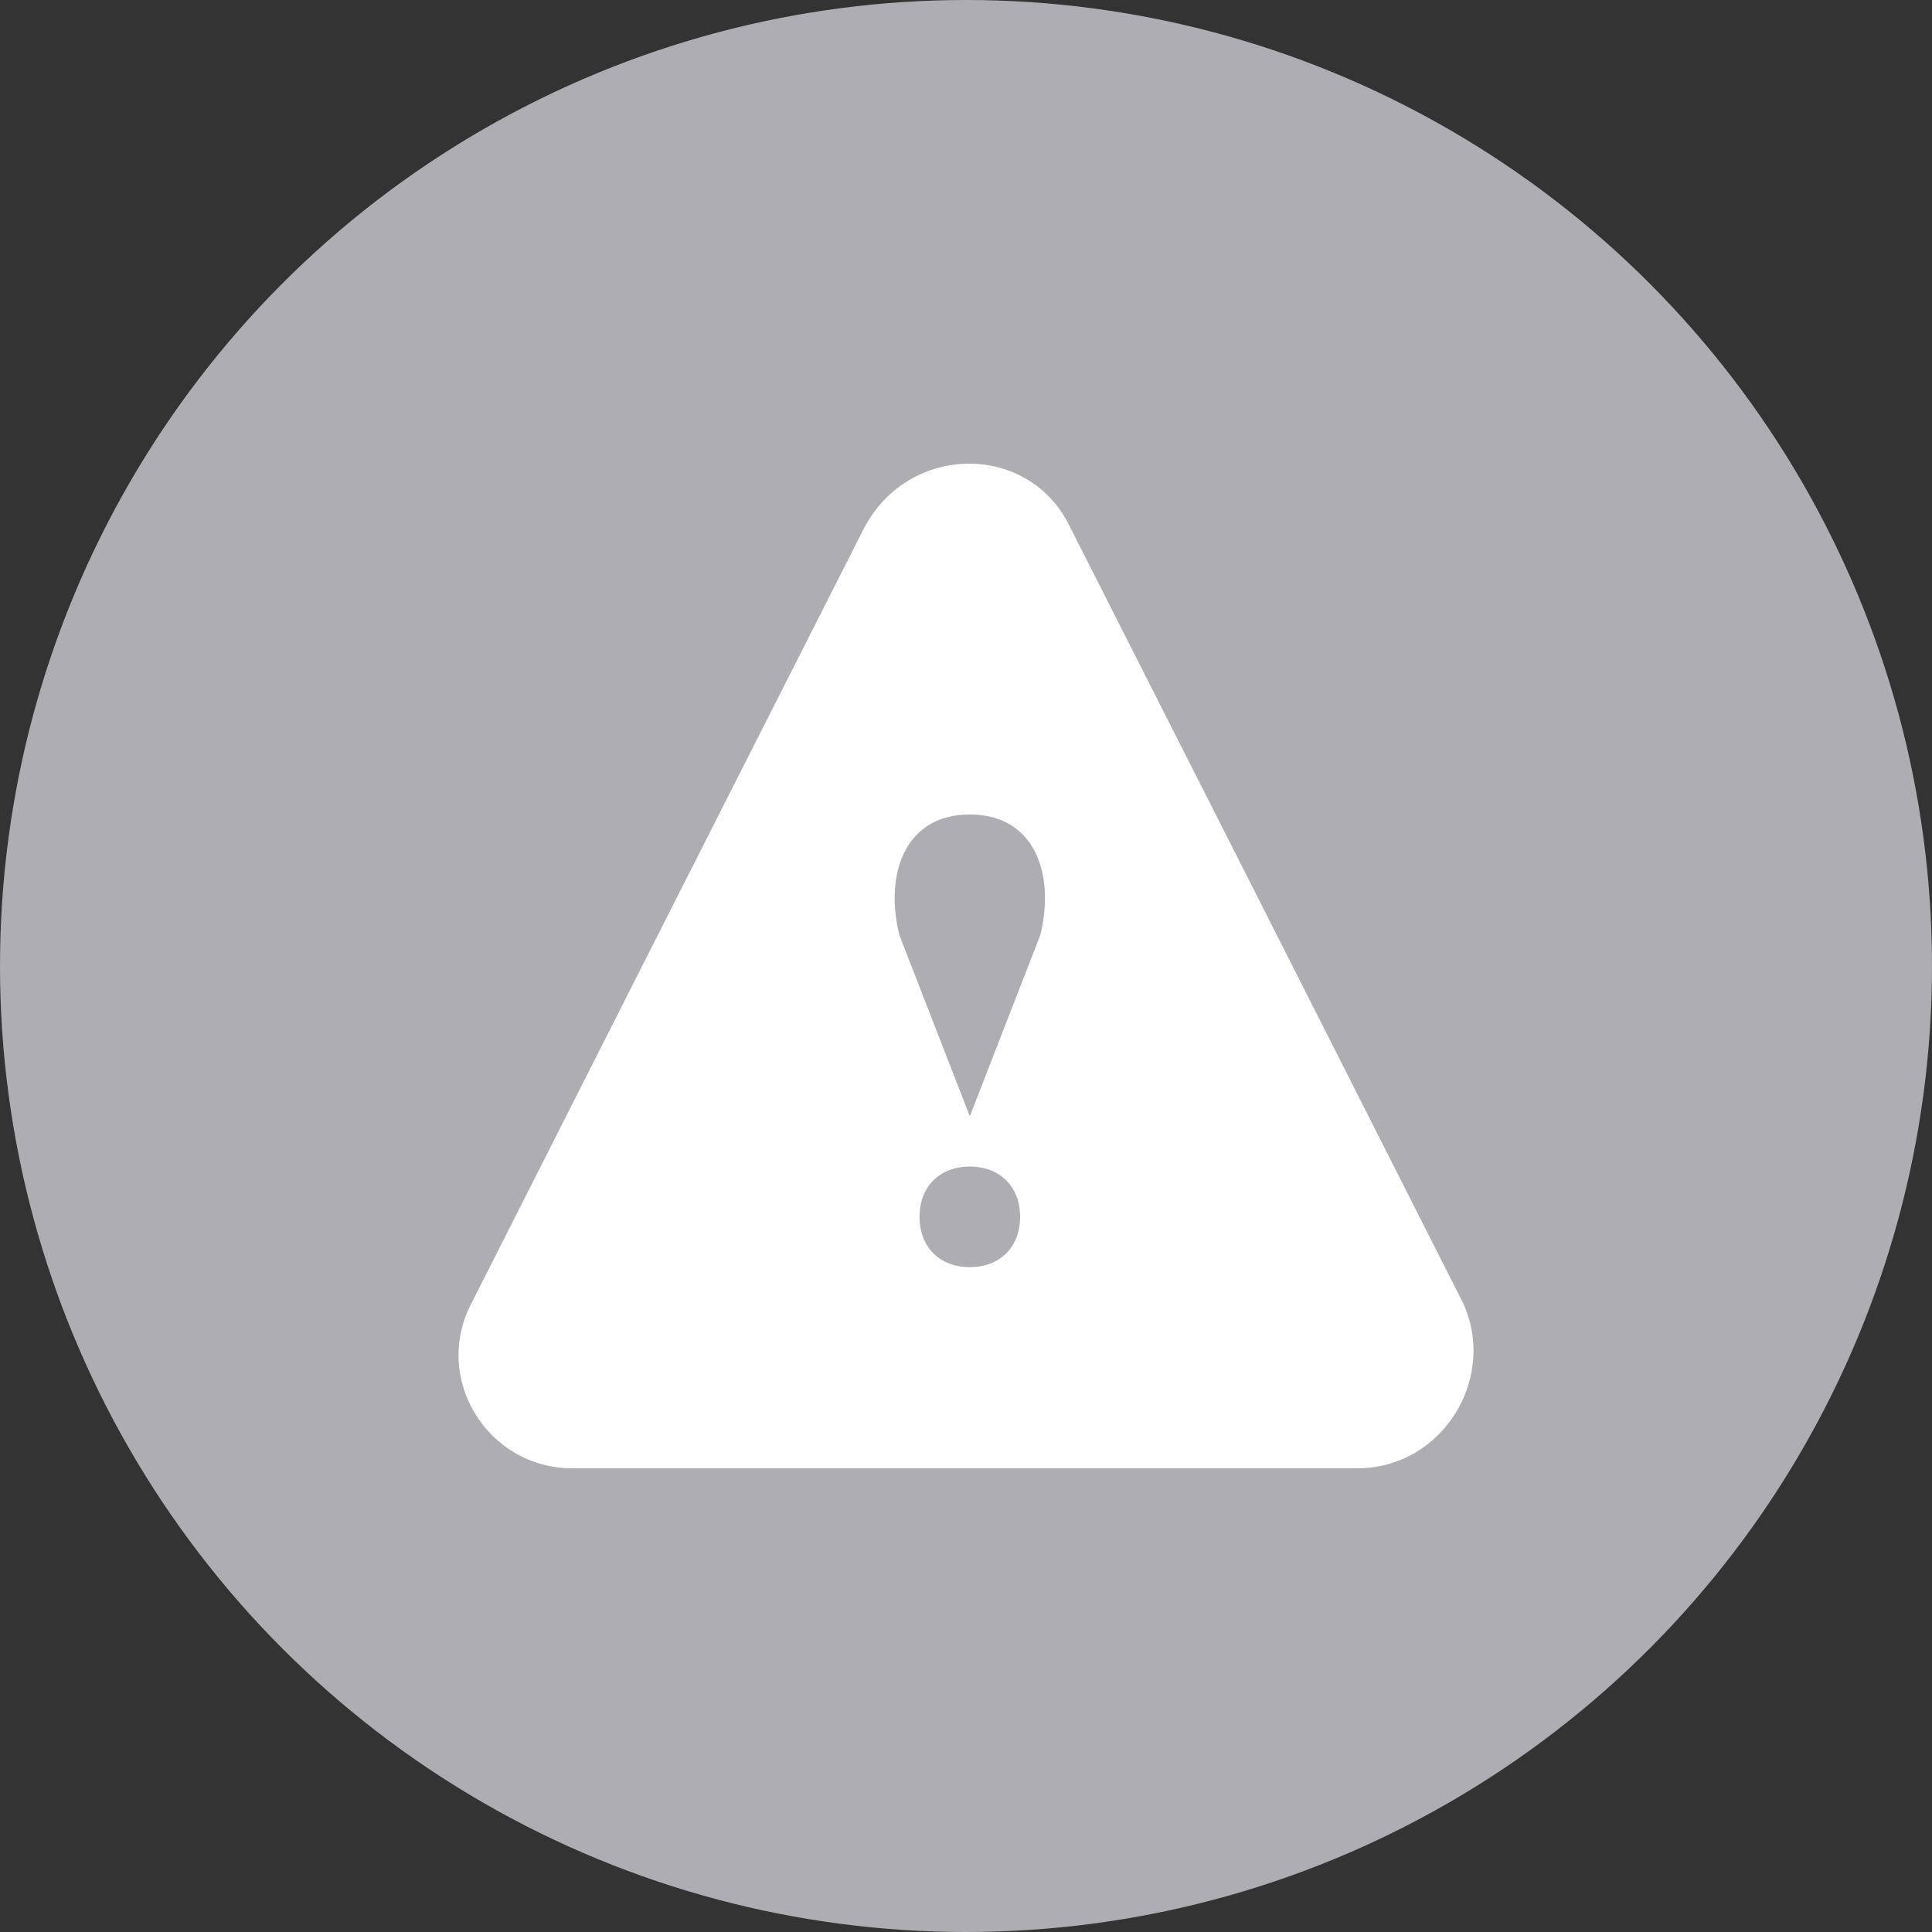 <?xml version="1.0" encoding="UTF-8"?>
<svg id="Layer_1" xmlns="http://www.w3.org/2000/svg" width="100" height="100" xmlns:xlink="http://www.w3.org/1999/xlink" version="1.1" viewBox="0 0 100 100">
  <rect x="0" y="0" width="100" height="100" fill="#333333" stroke="none"/>
  <!-- Generator: Adobe Illustrator 29.3.1, SVG Export Plug-In . SVG Version: 2.1.0 Build 151)  -->
  <defs>
    <style>
      .st0 {
        fill: #fff;
      }

      .st1 {
        fill: #aeaeb2;
      }
    </style>
  </defs>
  <circle class="st1" cx="50" cy="50" r="50"/>
  <path class="st0" d="M75.71,67.409l-10.673-21.086-9.632-19.004c-2.083-4.426-8.33-4.426-10.673,0l-9.632,19.004-10.673,21.086c-2.083,3.905.781,8.591,5.207,8.591h40.611c4.426,0,7.289-4.686,5.467-8.591ZM50.198,65.587c-1.562,0-2.603-1.041-2.603-2.603s1.041-2.603,2.603-2.603,2.603,1.041,2.603,2.603-1.041,2.603-2.603,2.603ZM53.843,48.406l-3.645,9.372-3.645-9.372c-.781-3.124.26-6.248,3.645-6.248s4.426,3.124,3.645,6.248Z"/>
</svg>